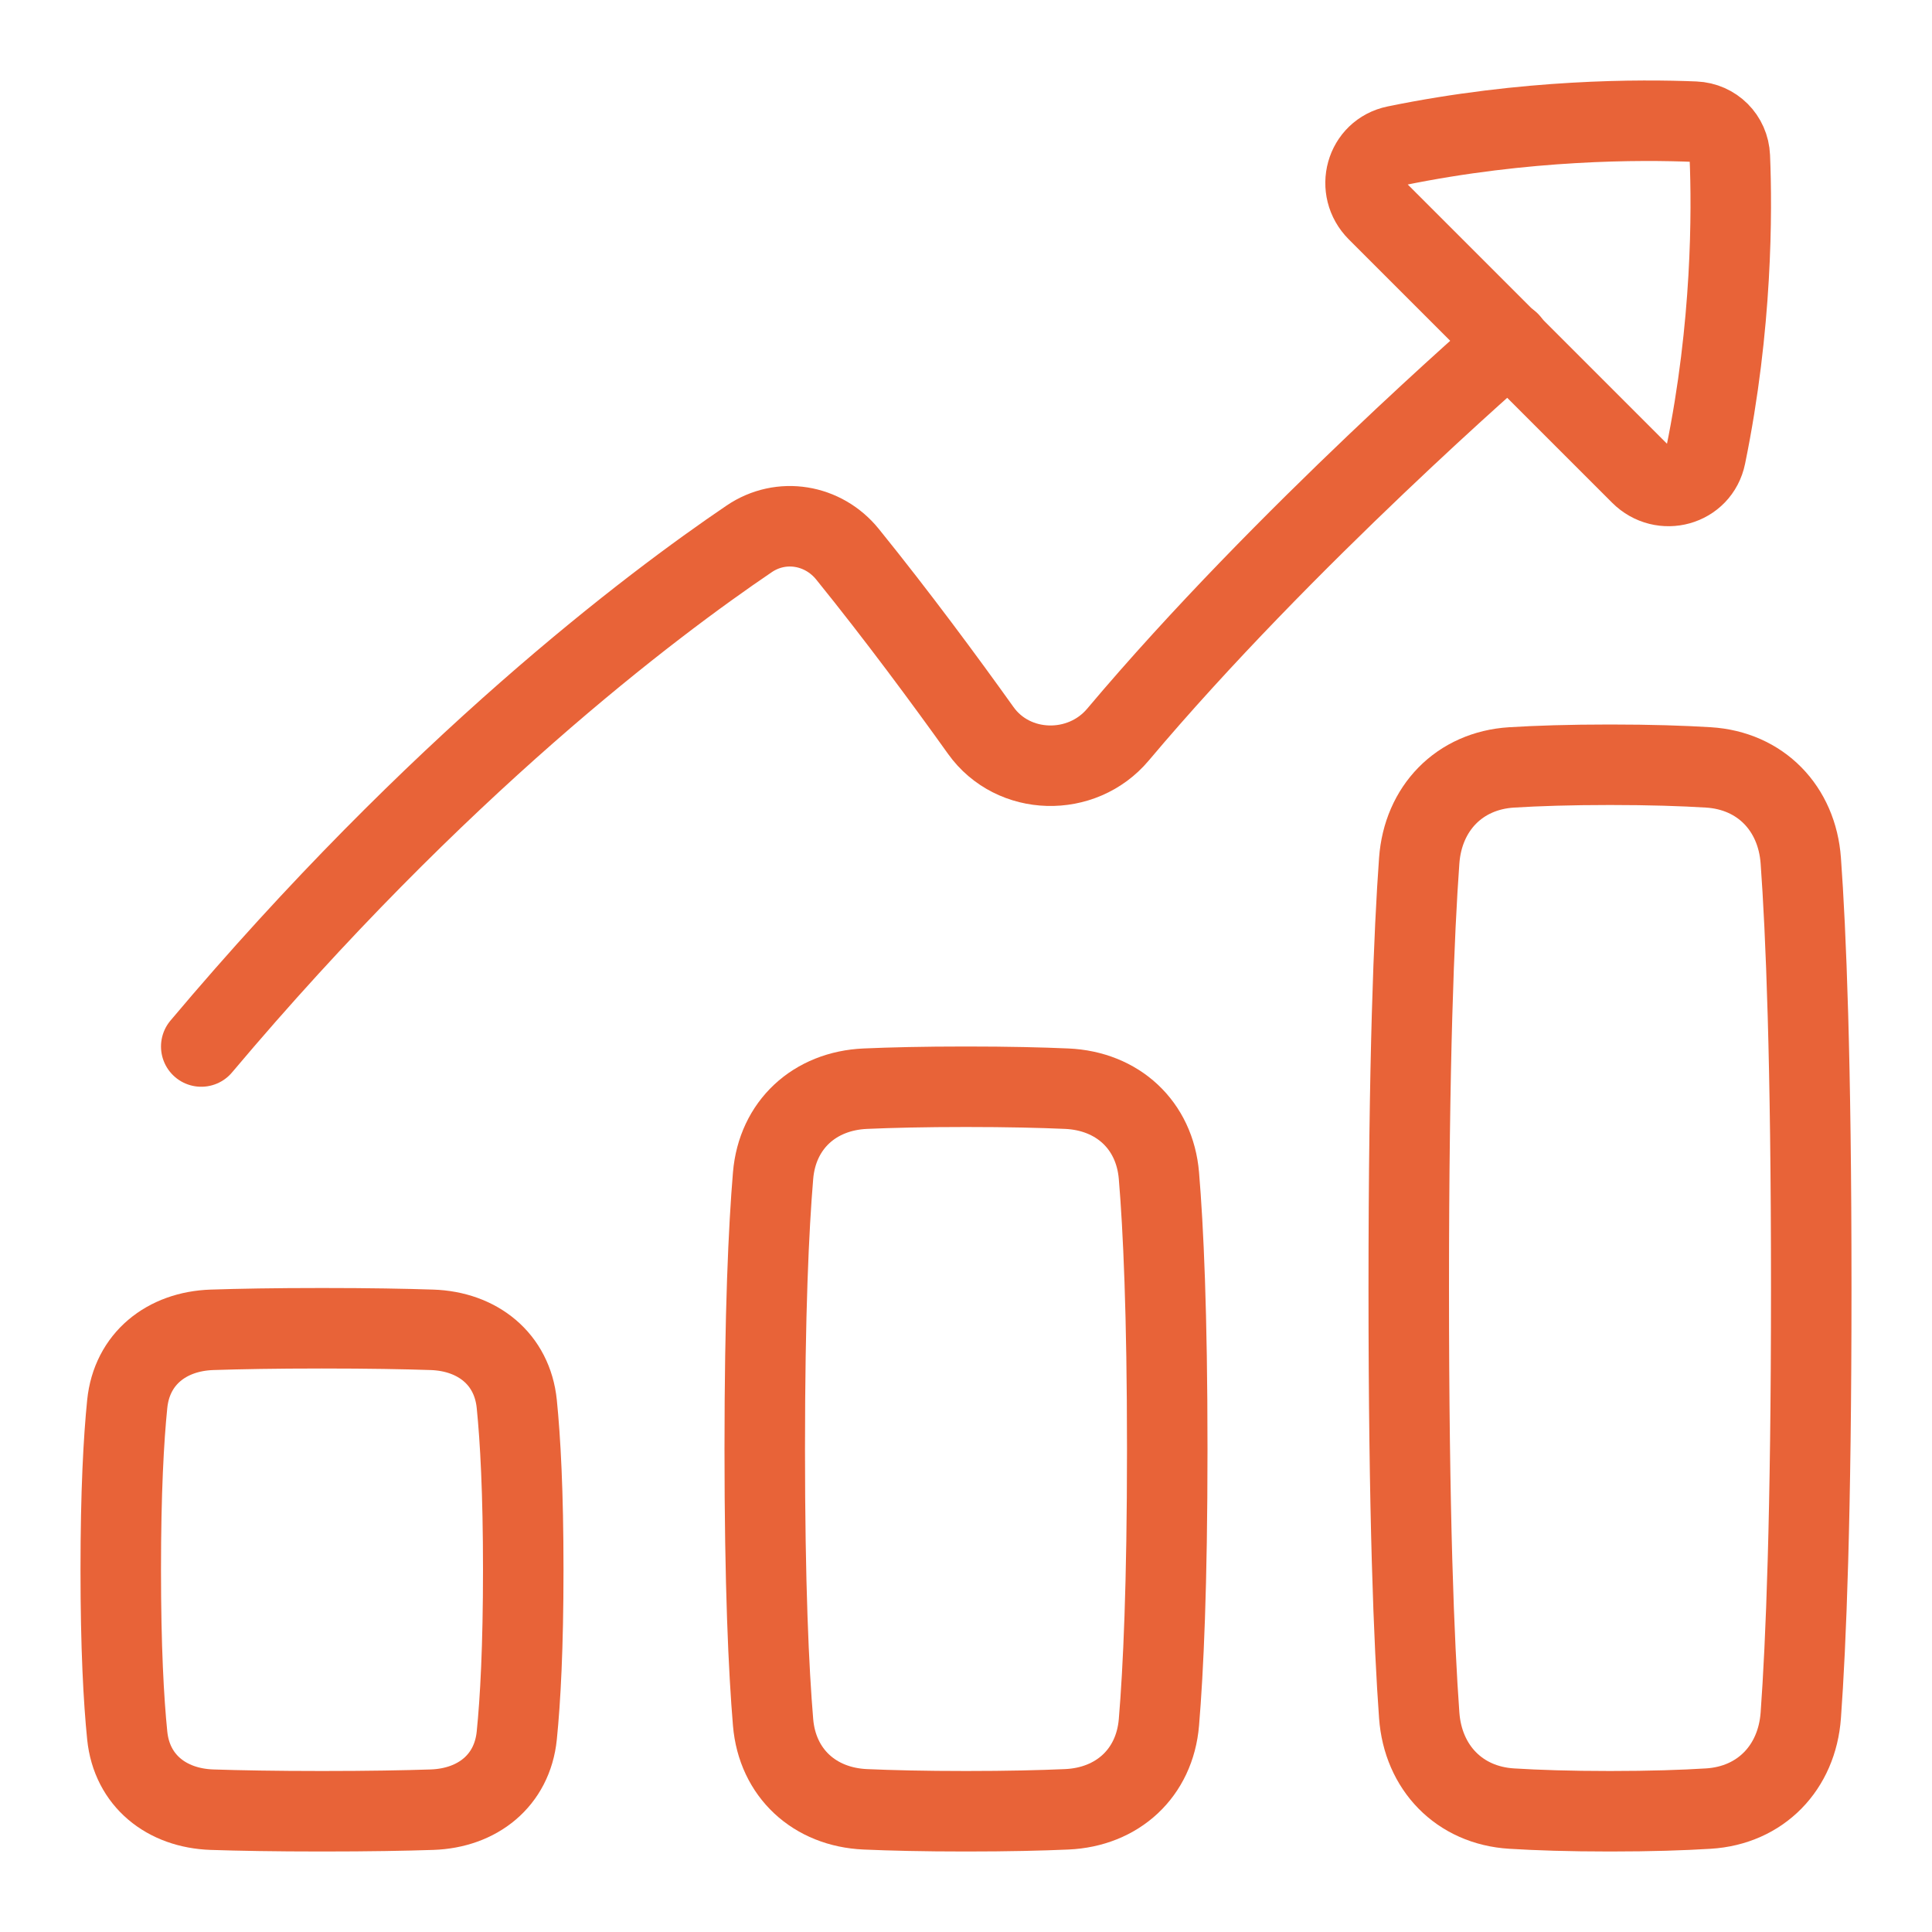 <?xml version="1.0" encoding="UTF-8"?> <svg xmlns="http://www.w3.org/2000/svg" width="48" height="48" viewBox="0 0 48 48" fill="none"> <path d="M5 26C10.86 19.041 16.184 15.034 18.613 13.388C19.407 12.849 20.454 13.025 21.057 13.771C22.296 15.303 23.473 16.897 24.367 18.148C25.175 19.28 26.88 19.316 27.775 18.252C31.911 13.338 37.501 8.5 37.501 8.5" stroke="#E86338" stroke-width="2" stroke-linecap="round" stroke-linejoin="round"></path> <path d="M42.376 11.323C43.04 8.088 43.033 5.236 42.977 3.892C42.957 3.416 42.584 3.043 42.108 3.023C40.764 2.967 37.913 2.96 34.677 3.624C33.925 3.778 33.676 4.699 34.219 5.242L40.759 11.782C41.302 12.325 42.222 12.075 42.376 11.323Z" stroke="#E86338" stroke-width="2" stroke-linecap="round" stroke-linejoin="round"></path> <path d="M5.267 44.961C4.139 44.923 3.275 44.241 3.161 43.119C3.072 42.239 3 40.932 3 39C3 37.068 3.072 35.761 3.161 34.881C3.275 33.759 4.139 33.077 5.267 33.039C5.934 33.017 6.827 33 8 33C9.173 33 10.066 33.017 10.733 33.039C11.861 33.077 12.725 33.759 12.839 34.881C12.928 35.761 13 37.068 13 39C13 40.932 12.928 42.239 12.839 43.119C12.725 44.241 11.861 44.923 10.733 44.961C10.066 44.983 9.173 45 8 45C6.827 45 5.934 44.983 5.267 44.961Z" stroke="#E86338" stroke-width="2" stroke-linecap="round" stroke-linejoin="round"></path> <path d="M37.557 44.934C36.257 44.855 35.354 43.916 35.26 42.617C35.132 40.856 35 37.668 35 32C35 26.332 35.132 23.144 35.26 21.383C35.354 20.084 36.257 19.145 37.557 19.066C38.187 19.027 38.989 19 40 19C41.011 19 41.813 19.027 42.443 19.066C43.743 19.145 44.646 20.084 44.74 21.383C44.868 23.144 45 26.332 45 32C45 37.668 44.868 40.856 44.74 42.617C44.646 43.916 43.743 44.855 42.443 44.934C41.813 44.973 41.011 45 40 45C38.989 45 38.187 44.973 37.557 44.934Z" stroke="#E86338" stroke-width="2" stroke-linecap="round" stroke-linejoin="round"></path> <path d="M21.499 44.952C20.236 44.897 19.313 44.052 19.207 42.792C19.098 41.494 19 39.386 19 36C19 32.614 19.098 30.506 19.207 29.208C19.313 27.948 20.236 27.103 21.499 27.048C22.138 27.02 22.958 27 24 27C25.042 27 25.862 27.02 26.501 27.048C27.764 27.103 28.687 27.948 28.793 29.208C28.902 30.506 29 32.614 29 36C29 39.386 28.902 41.494 28.793 42.792C28.687 44.052 27.764 44.897 26.501 44.952C25.862 44.98 25.042 45 24 45C22.958 45 22.138 44.98 21.499 44.952Z" stroke="#E86338" stroke-width="2" stroke-linecap="round" stroke-linejoin="round"></path> </svg> 